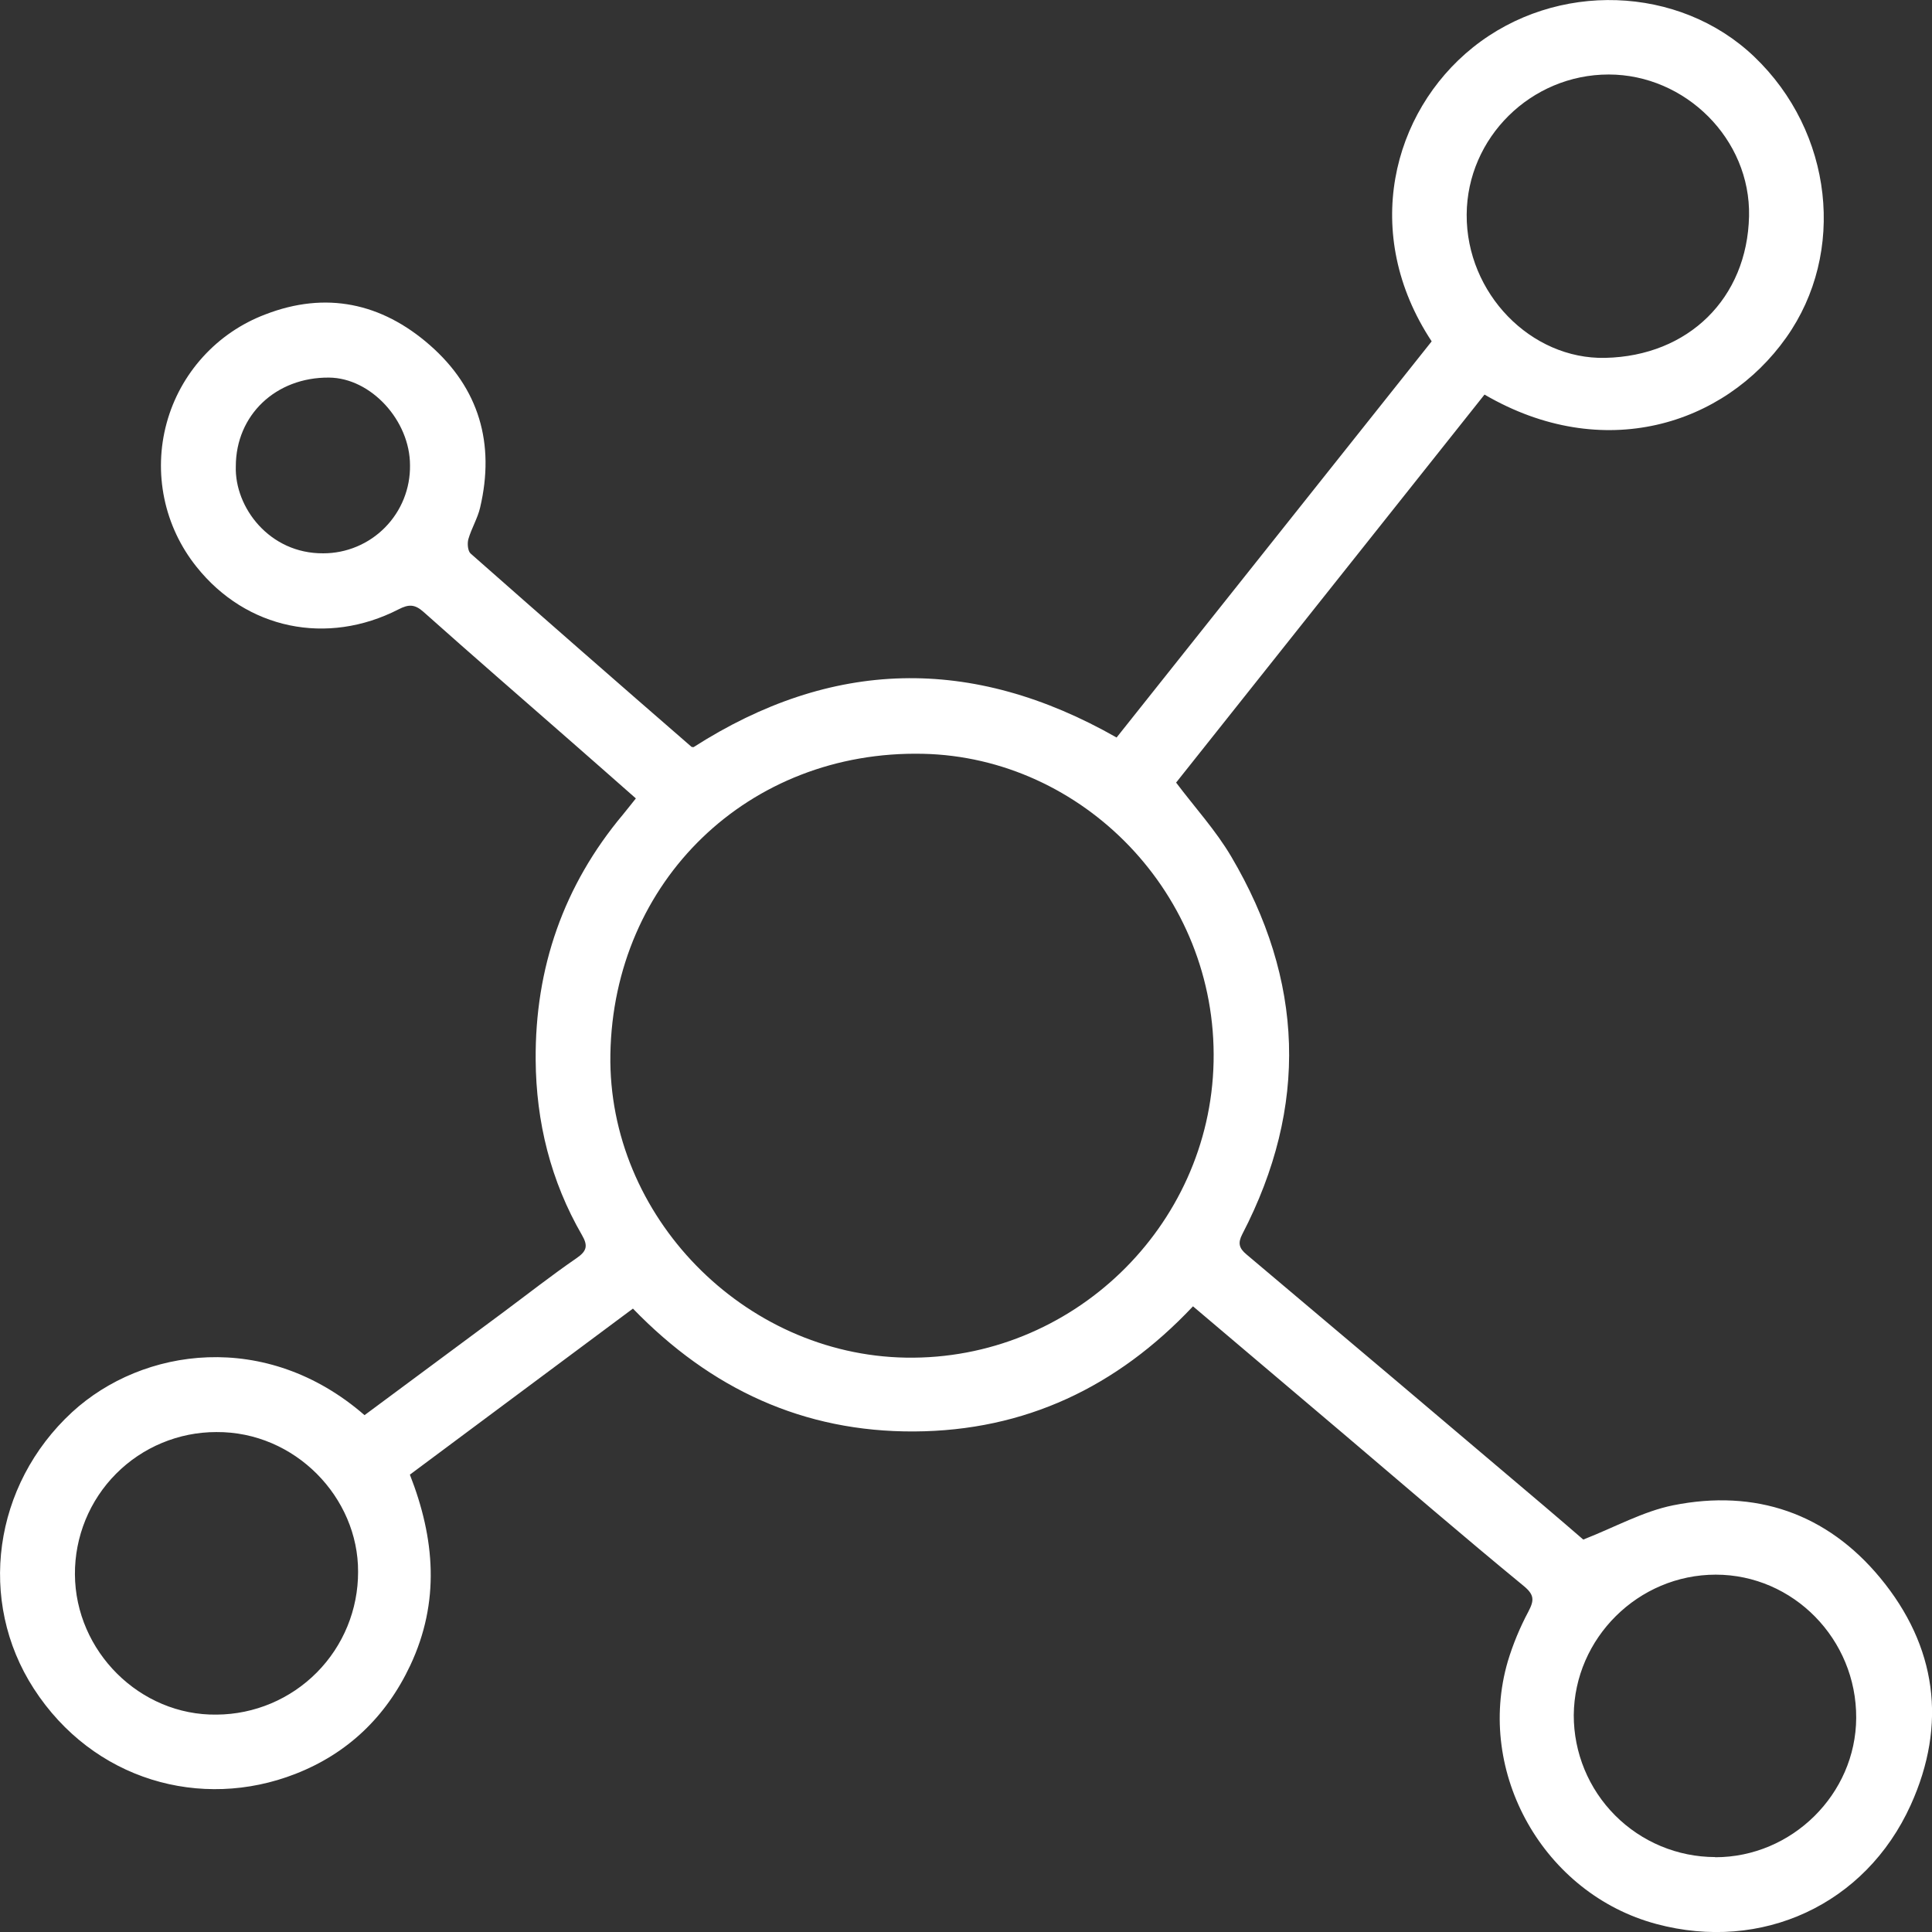 <svg width="73" height="73" viewBox="0 0 73 73" fill="none" xmlns="http://www.w3.org/2000/svg">
<rect x="0" y="0" width="73" height="73" fill="#333333" stroke="none"/>
<path d="M13.774 53.471C15.535 52.165 17.271 50.879 19.006 49.591C19.93 48.904 20.837 48.191 21.785 47.539C22.172 47.273 22.224 47.072 21.99 46.668C20.808 44.626 20.257 42.392 20.24 40.054C20.213 36.578 21.291 33.459 23.54 30.775C23.694 30.593 23.836 30.4 24.026 30.168C23.193 29.439 22.377 28.71 21.561 28.001C19.706 26.376 17.843 24.762 16.003 23.121C15.675 22.829 15.446 22.825 15.063 23.022C12.363 24.407 9.31 23.782 7.425 21.416C6.822 20.664 6.405 19.78 6.209 18.836C6.013 17.892 6.043 16.915 6.297 15.984C6.55 15.054 7.021 14.197 7.669 13.484C8.317 12.77 9.125 12.22 10.026 11.88C12.31 10.995 14.416 11.445 16.235 13.035C18.106 14.67 18.709 16.763 18.141 19.18C18.046 19.588 17.815 19.962 17.698 20.368C17.651 20.533 17.674 20.819 17.782 20.915C20.555 23.361 23.338 25.797 26.131 28.221C26.145 28.232 26.17 28.221 26.204 28.232C31.41 24.898 36.708 24.746 42.19 27.867L54.095 12.898C51.407 8.828 52.603 4.24 55.649 1.795C58.804 -0.733 63.451 -0.56 66.279 2.138C69.267 4.989 69.766 9.548 67.493 12.754C65.148 16.069 60.562 17.518 56.092 14.909L44.439 29.57C45.154 30.519 45.941 31.379 46.521 32.364C49.274 37.029 49.448 41.801 46.94 46.632C46.769 46.963 46.811 47.158 47.097 47.397C50.853 50.56 54.603 53.73 58.348 56.907C58.886 57.361 59.417 57.824 59.823 58.172C61.022 57.704 62.084 57.106 63.221 56.877C66.326 56.255 69.026 57.18 71.043 59.619C73.172 62.195 73.582 65.146 72.195 68.204C70.482 71.979 66.556 73.763 62.588 72.698C58.34 71.564 55.745 66.989 56.971 62.776C57.168 62.123 57.43 61.492 57.751 60.89C57.973 60.465 57.98 60.258 57.564 59.918C55.286 58.046 53.053 56.121 50.802 54.209L45.077 49.359C42.209 52.404 38.733 54.063 34.548 54.087C30.363 54.111 26.86 52.487 23.915 49.445L15.487 55.719C16.431 58.126 16.635 60.52 15.5 62.93C14.585 64.874 13.126 66.261 11.157 67.028C7.597 68.416 3.518 67.27 1.277 63.805C-0.864 60.493 -0.262 56.113 2.725 53.357C5.39 50.91 10.058 50.24 13.774 53.471ZM23.063 39.845C22.966 45.94 28.088 51.194 34.23 51.298C40.498 51.403 45.719 46.355 45.855 40.13C45.995 33.788 40.907 28.613 34.874 28.482C28.284 28.338 23.169 33.291 23.063 39.845ZM60.784 2.815C57.848 2.815 55.434 5.2 55.418 8.108C55.401 11.085 57.846 13.584 60.651 13.522C63.794 13.454 66.019 11.271 66.087 8.17C66.151 5.256 63.679 2.816 60.784 2.815ZM8.172 54.11C7.468 54.11 6.771 54.249 6.121 54.52C5.471 54.79 4.881 55.187 4.385 55.686C3.889 56.185 3.496 56.778 3.229 57.43C2.963 58.082 2.827 58.78 2.831 59.485C2.846 62.393 5.287 64.83 8.19 64.786C9.612 64.776 10.972 64.203 11.973 63.192C12.974 62.181 13.534 60.814 13.53 59.391C13.544 56.585 11.149 54.087 8.172 54.11ZM64.813 70.175C67.706 70.175 70.122 67.792 70.136 64.912C70.152 61.94 67.758 59.498 64.83 59.498C61.901 59.498 59.489 61.895 59.464 64.806C59.462 66.226 60.024 67.589 61.026 68.594C62.028 69.6 63.388 70.166 64.806 70.169L64.813 70.175ZM8.91 17.619C8.86 19.165 10.177 20.923 12.215 20.907C12.649 20.907 13.079 20.821 13.479 20.653C13.88 20.485 14.243 20.24 14.548 19.93C14.853 19.621 15.094 19.254 15.256 18.85C15.418 18.447 15.498 18.016 15.492 17.581C15.492 15.886 14.013 14.28 12.433 14.267C10.422 14.25 8.913 15.683 8.91 17.619Z" fill="white"/>
</svg>
